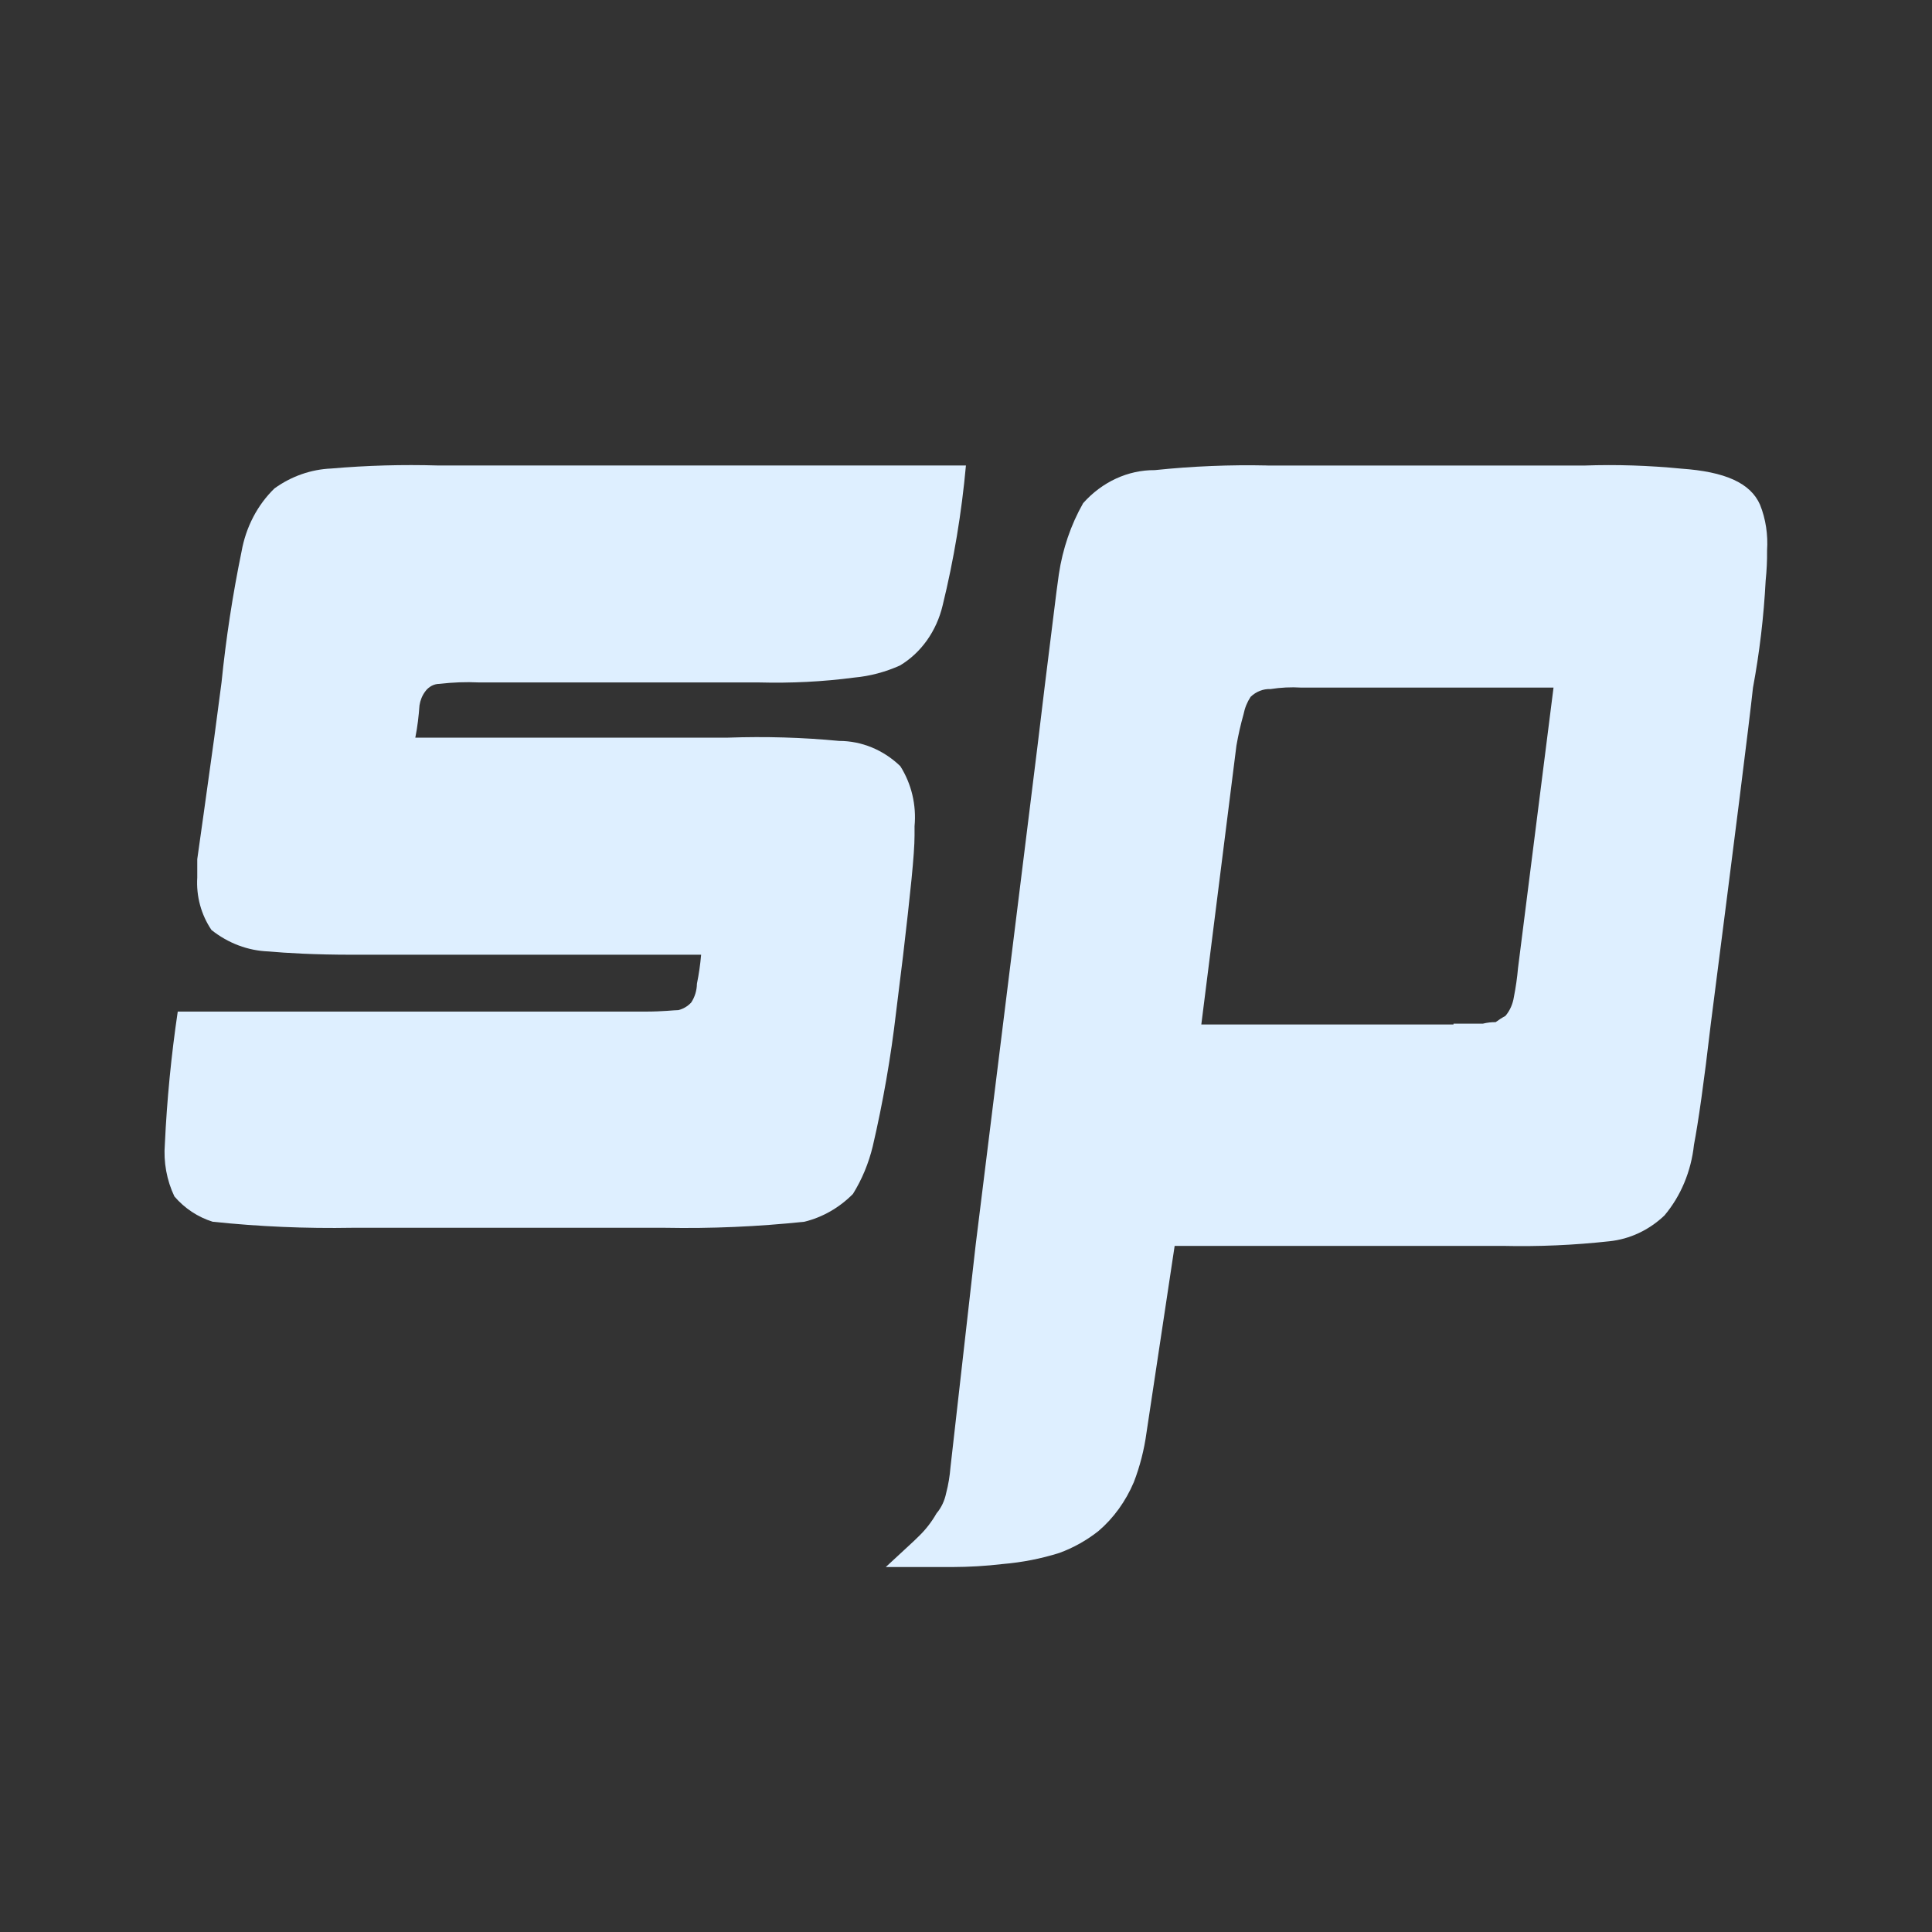 <svg width="30" height="30" viewBox="0 0 30 30" fill="none" xmlns="http://www.w3.org/2000/svg">
<rect x="0" y="0" width="30" height="30" fill="#333333" stroke="none"/>
<path d="M10.733 15.567C10.678 15.626 10.61 15.666 10.534 15.685C10.469 15.685 10.292 15.708 10.027 15.708H2.76C2.659 16.389 2.592 17.076 2.56 17.764C2.537 18.045 2.589 18.328 2.708 18.578C2.868 18.765 3.075 18.9 3.302 18.971C4.024 19.047 4.75 19.078 5.474 19.065H10.319C11.044 19.079 11.769 19.047 12.491 18.971C12.773 18.902 13.033 18.753 13.244 18.54C13.385 18.314 13.488 18.064 13.552 17.8C13.711 17.116 13.833 16.421 13.914 15.721L14.023 14.838C14.135 13.879 14.201 13.259 14.201 12.974V12.83C14.232 12.5 14.153 12.17 13.98 11.897C13.718 11.644 13.38 11.505 13.03 11.505C12.457 11.45 11.881 11.434 11.307 11.454H6.449C6.482 11.289 6.502 11.12 6.514 10.952C6.526 10.874 6.556 10.8 6.602 10.738C6.655 10.664 6.737 10.619 6.823 10.619C7.028 10.595 7.235 10.587 7.442 10.597H11.786C12.282 10.61 12.776 10.586 13.267 10.521C13.509 10.499 13.748 10.435 13.974 10.334C14.305 10.136 14.543 9.798 14.637 9.402C14.812 8.689 14.932 7.962 14.999 7.228H6.801C6.249 7.212 5.697 7.227 5.145 7.275C4.83 7.288 4.524 7.395 4.262 7.584C3.998 7.84 3.818 8.185 3.751 8.563C3.613 9.234 3.509 9.913 3.44 10.595L3.327 11.452C3.196 12.408 3.106 13.031 3.063 13.341V13.626C3.045 13.917 3.124 14.205 3.284 14.441C3.542 14.646 3.851 14.763 4.171 14.774C4.438 14.798 4.88 14.825 5.474 14.825H10.887C10.874 14.977 10.852 15.128 10.822 15.275C10.82 15.381 10.789 15.482 10.733 15.567Z" fill="#DEEFFF"/>
<path d="M23.572 15.03C23.559 15.18 23.537 15.331 23.508 15.479C23.491 15.59 23.446 15.694 23.375 15.776C23.323 15.803 23.273 15.836 23.224 15.872C23.158 15.871 23.092 15.879 23.027 15.895H22.57V15.908H18.654L19.199 11.579C19.228 11.413 19.265 11.249 19.31 11.09C19.329 10.993 19.366 10.902 19.419 10.821C19.504 10.739 19.614 10.695 19.727 10.7C19.886 10.675 20.047 10.667 20.207 10.677H24.123L23.572 15.03ZM19.682 7.228C19.099 7.215 18.515 7.239 17.933 7.3C17.515 7.297 17.114 7.482 16.819 7.813C16.628 8.149 16.501 8.523 16.442 8.915C16.399 9.206 16.335 9.769 16.223 10.651L16.114 11.554L15.15 19.331L14.759 22.784C14.748 22.92 14.726 23.055 14.692 23.184C14.668 23.302 14.617 23.412 14.542 23.5C14.469 23.628 14.379 23.745 14.277 23.845C14.191 23.933 14.015 24.089 13.754 24.333H14.786C15.049 24.332 15.31 24.317 15.571 24.286C15.868 24.261 16.163 24.204 16.449 24.114C16.666 24.035 16.872 23.92 17.058 23.773C17.292 23.573 17.48 23.312 17.606 23.015C17.701 22.769 17.767 22.51 17.803 22.245L18.24 19.346H23.331C23.886 19.359 24.441 19.335 24.993 19.274C25.307 19.241 25.605 19.102 25.845 18.874C26.1 18.572 26.26 18.187 26.304 17.776C26.369 17.435 26.458 16.822 26.566 15.892C26.937 13.002 27.157 11.265 27.22 10.68C27.322 10.131 27.388 9.575 27.417 9.016C27.433 8.861 27.441 8.703 27.439 8.547C27.455 8.305 27.419 8.06 27.33 7.838C27.181 7.497 26.783 7.324 26.106 7.277C25.605 7.228 25.1 7.211 24.598 7.229H19.682V7.228Z" fill="#DEEFFF"/>
</svg>
